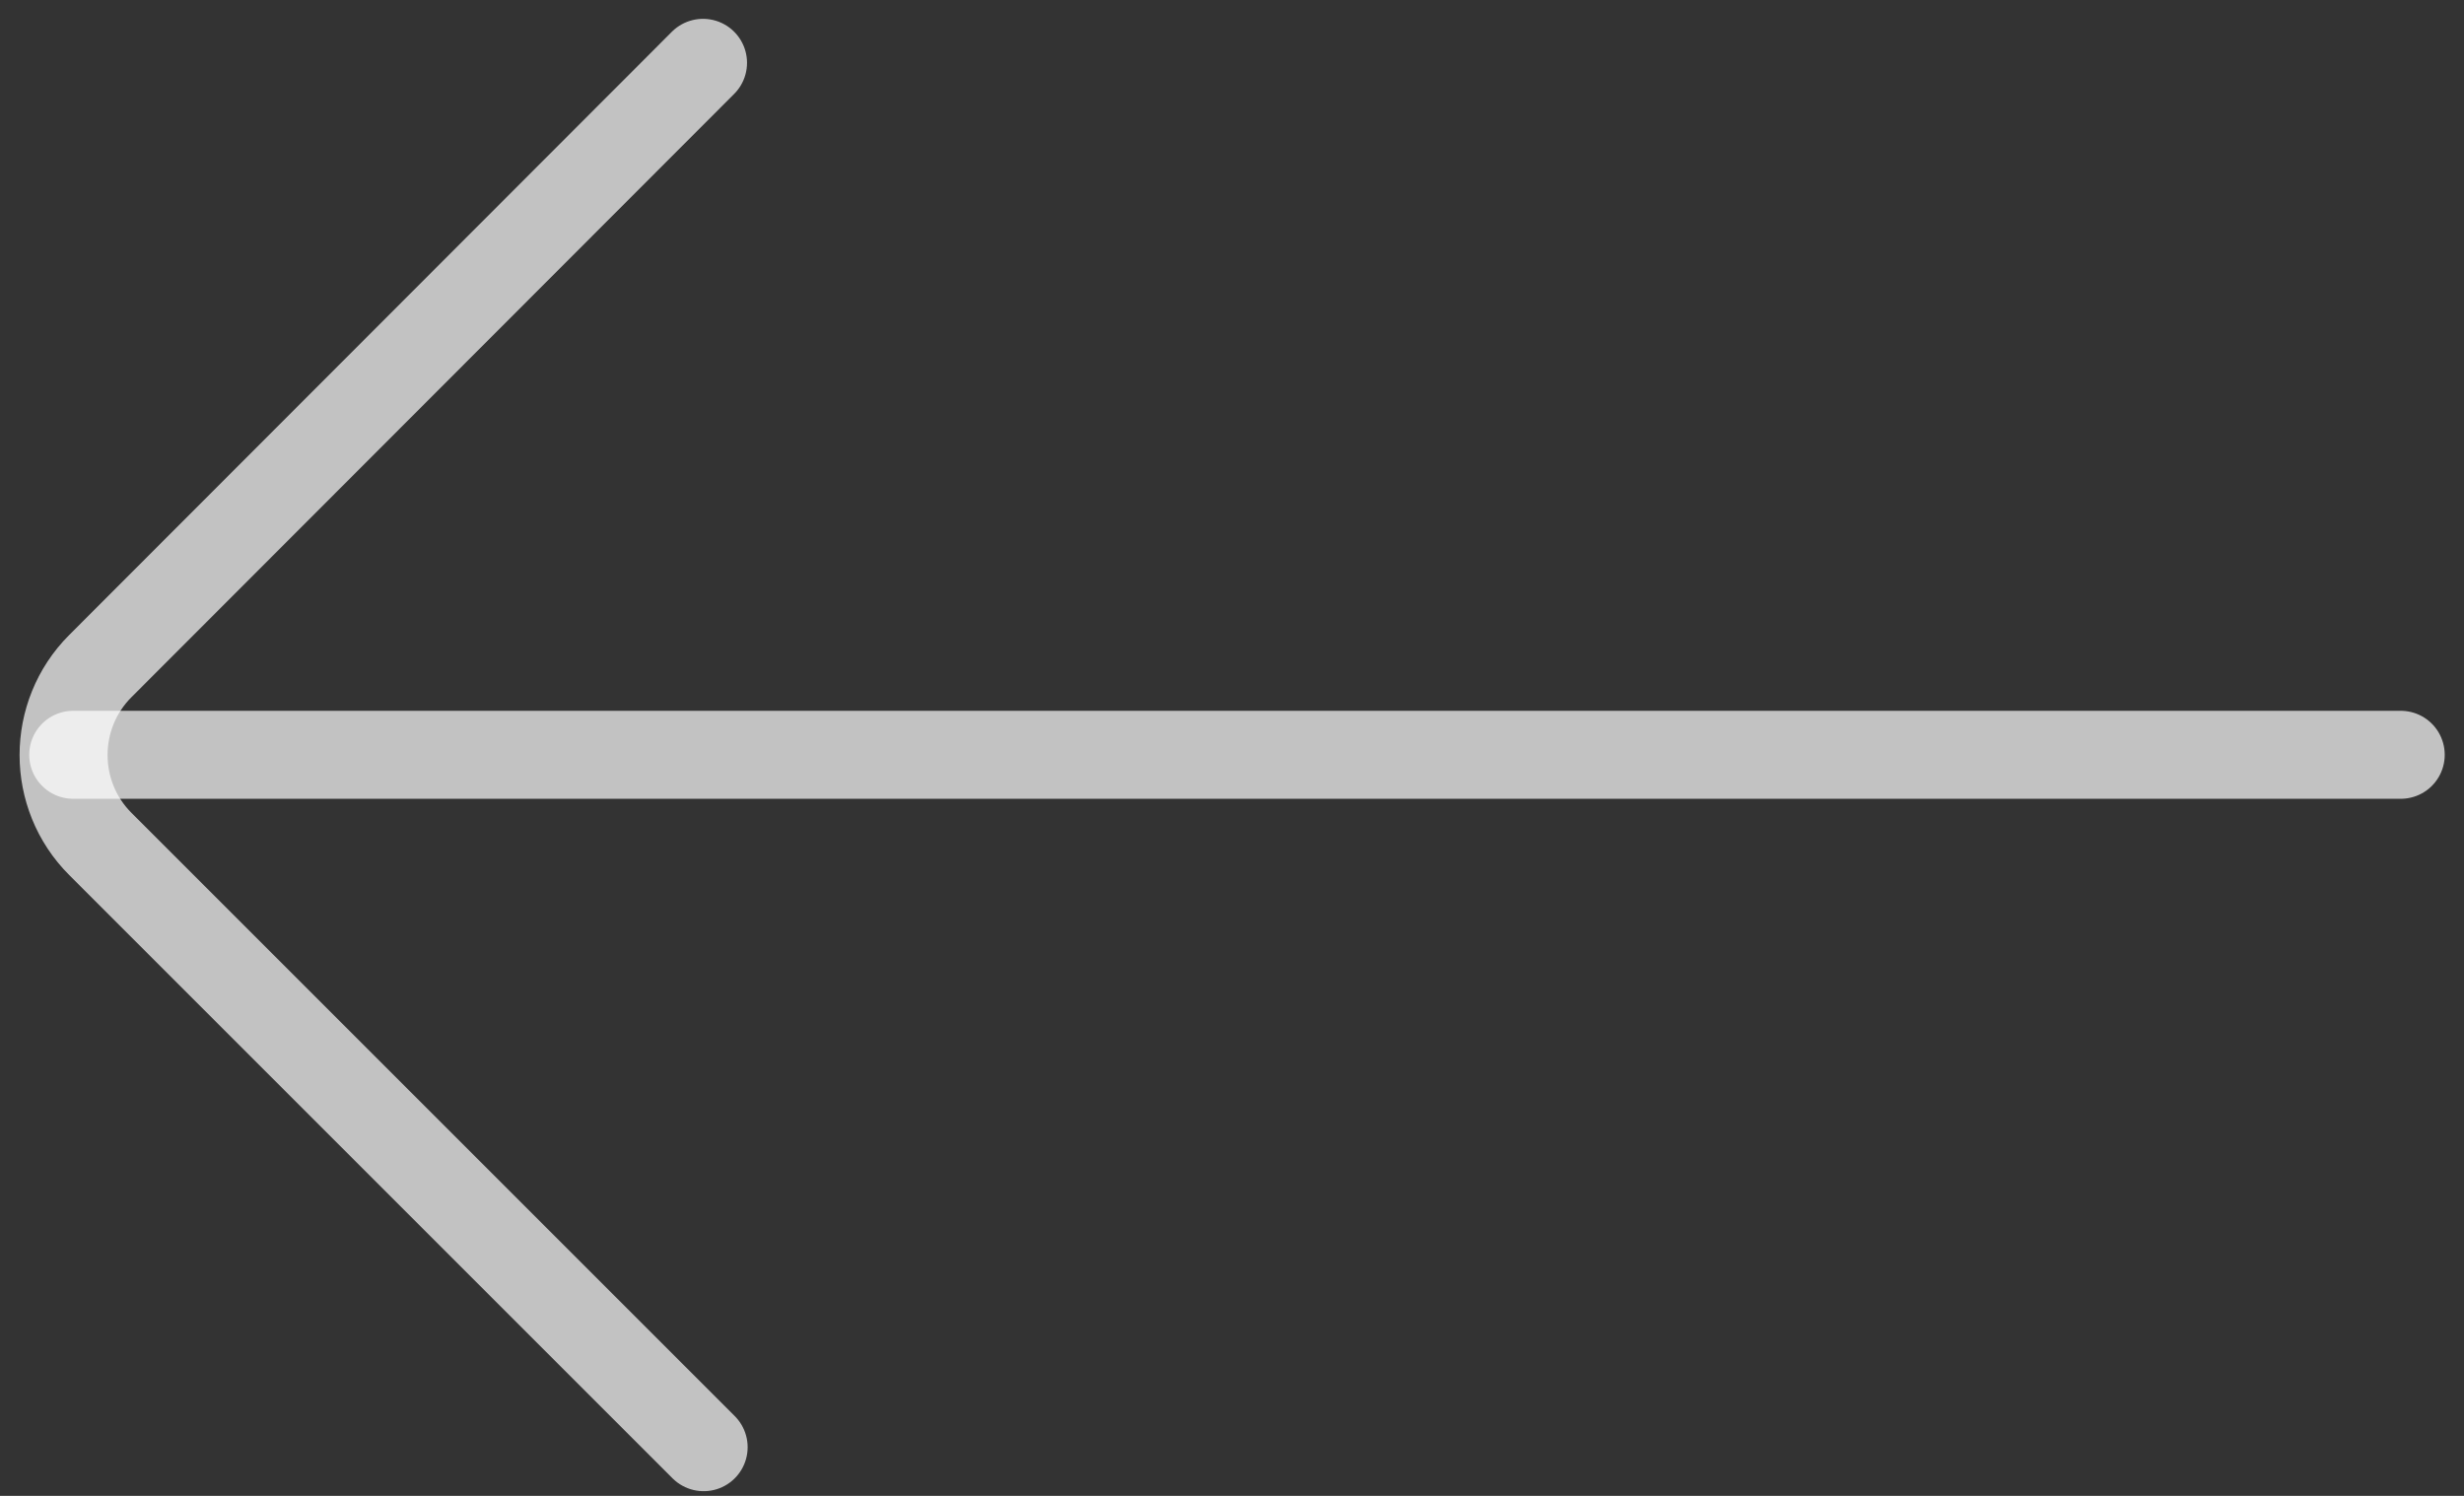 <svg width="28" height="17" viewBox="0 0 28 17" fill="none" xmlns="http://www.w3.org/2000/svg">
<rect x="0" y="0" width="28" height="17" fill="#333333" stroke="none"/>
<path d="M27.281 8.578H0.832" stroke="white" stroke-opacity="0.7" stroke-linecap="round" stroke-linejoin="round"/>
<path d="M7.989 0.714L1.141 7.569C0.583 8.127 0.583 9.035 1.141 9.592L7.996 16.447" stroke="white" stroke-opacity="0.7" stroke-linecap="round" stroke-linejoin="round"/>
</svg>
